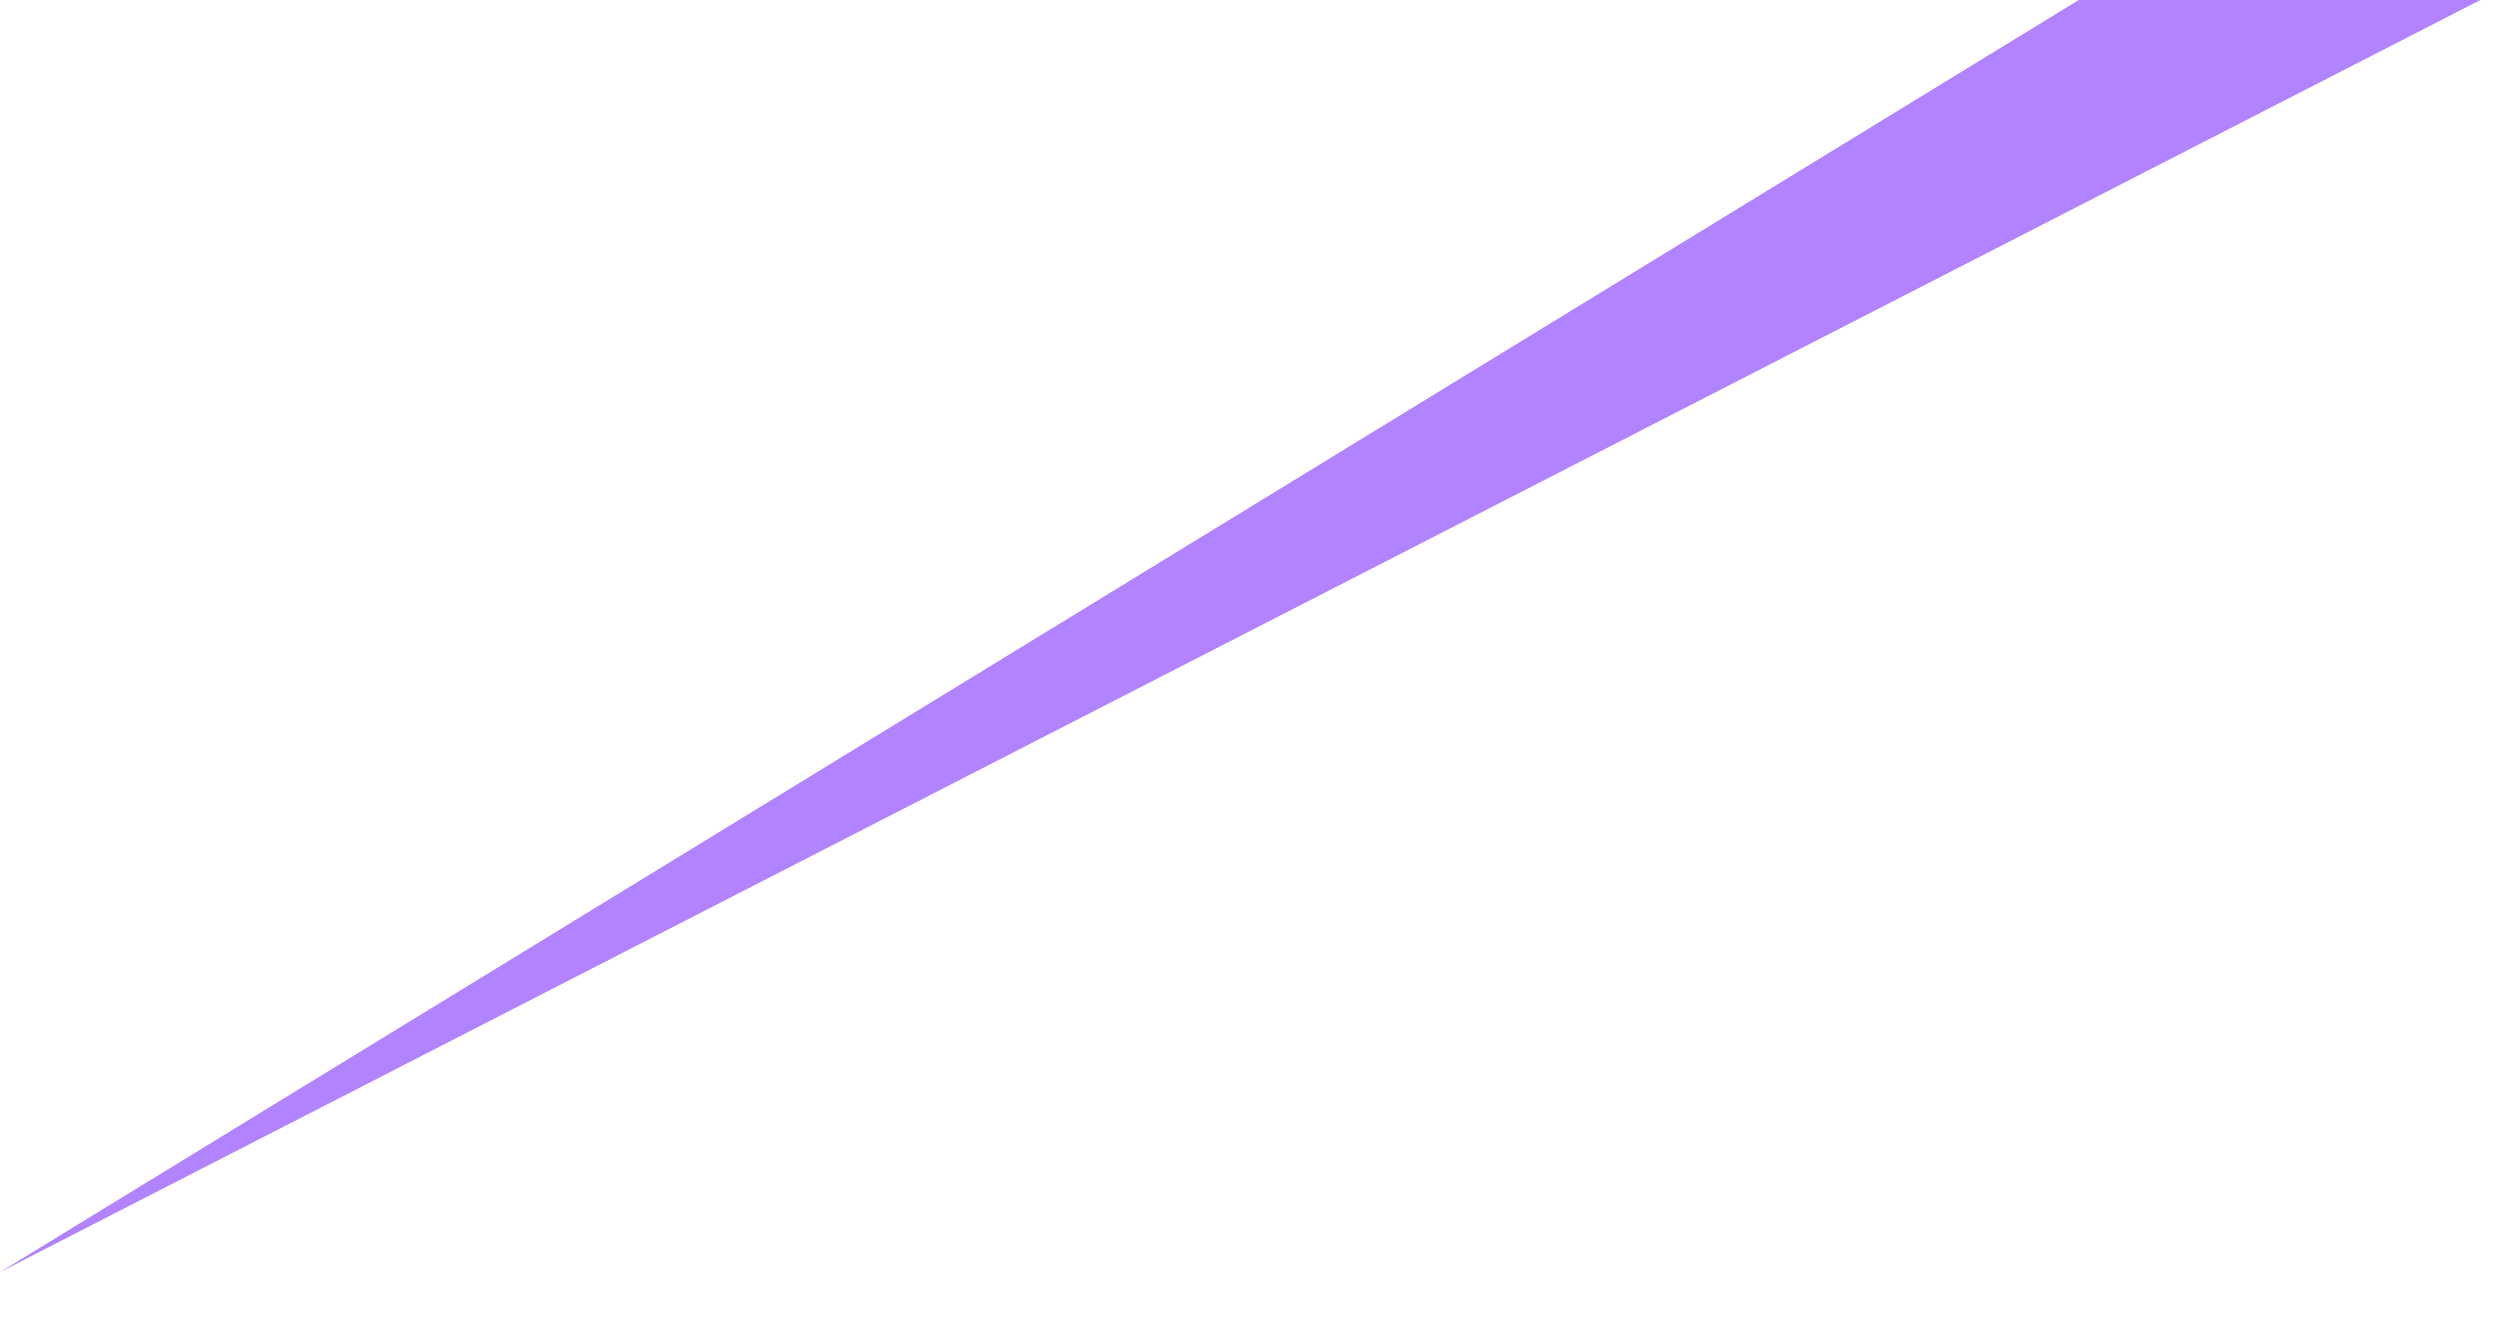 <?xml version="1.0" encoding="utf-8"?>
<svg xmlns="http://www.w3.org/2000/svg" fill="none" height="100%" overflow="visible" preserveAspectRatio="none" style="display: block;" viewBox="0 0 34 18" width="100%">
<path d="M28.271 0L0 17.301L33.733 0H28.271Z" fill="#B283FF" id="Vector"/>
</svg>